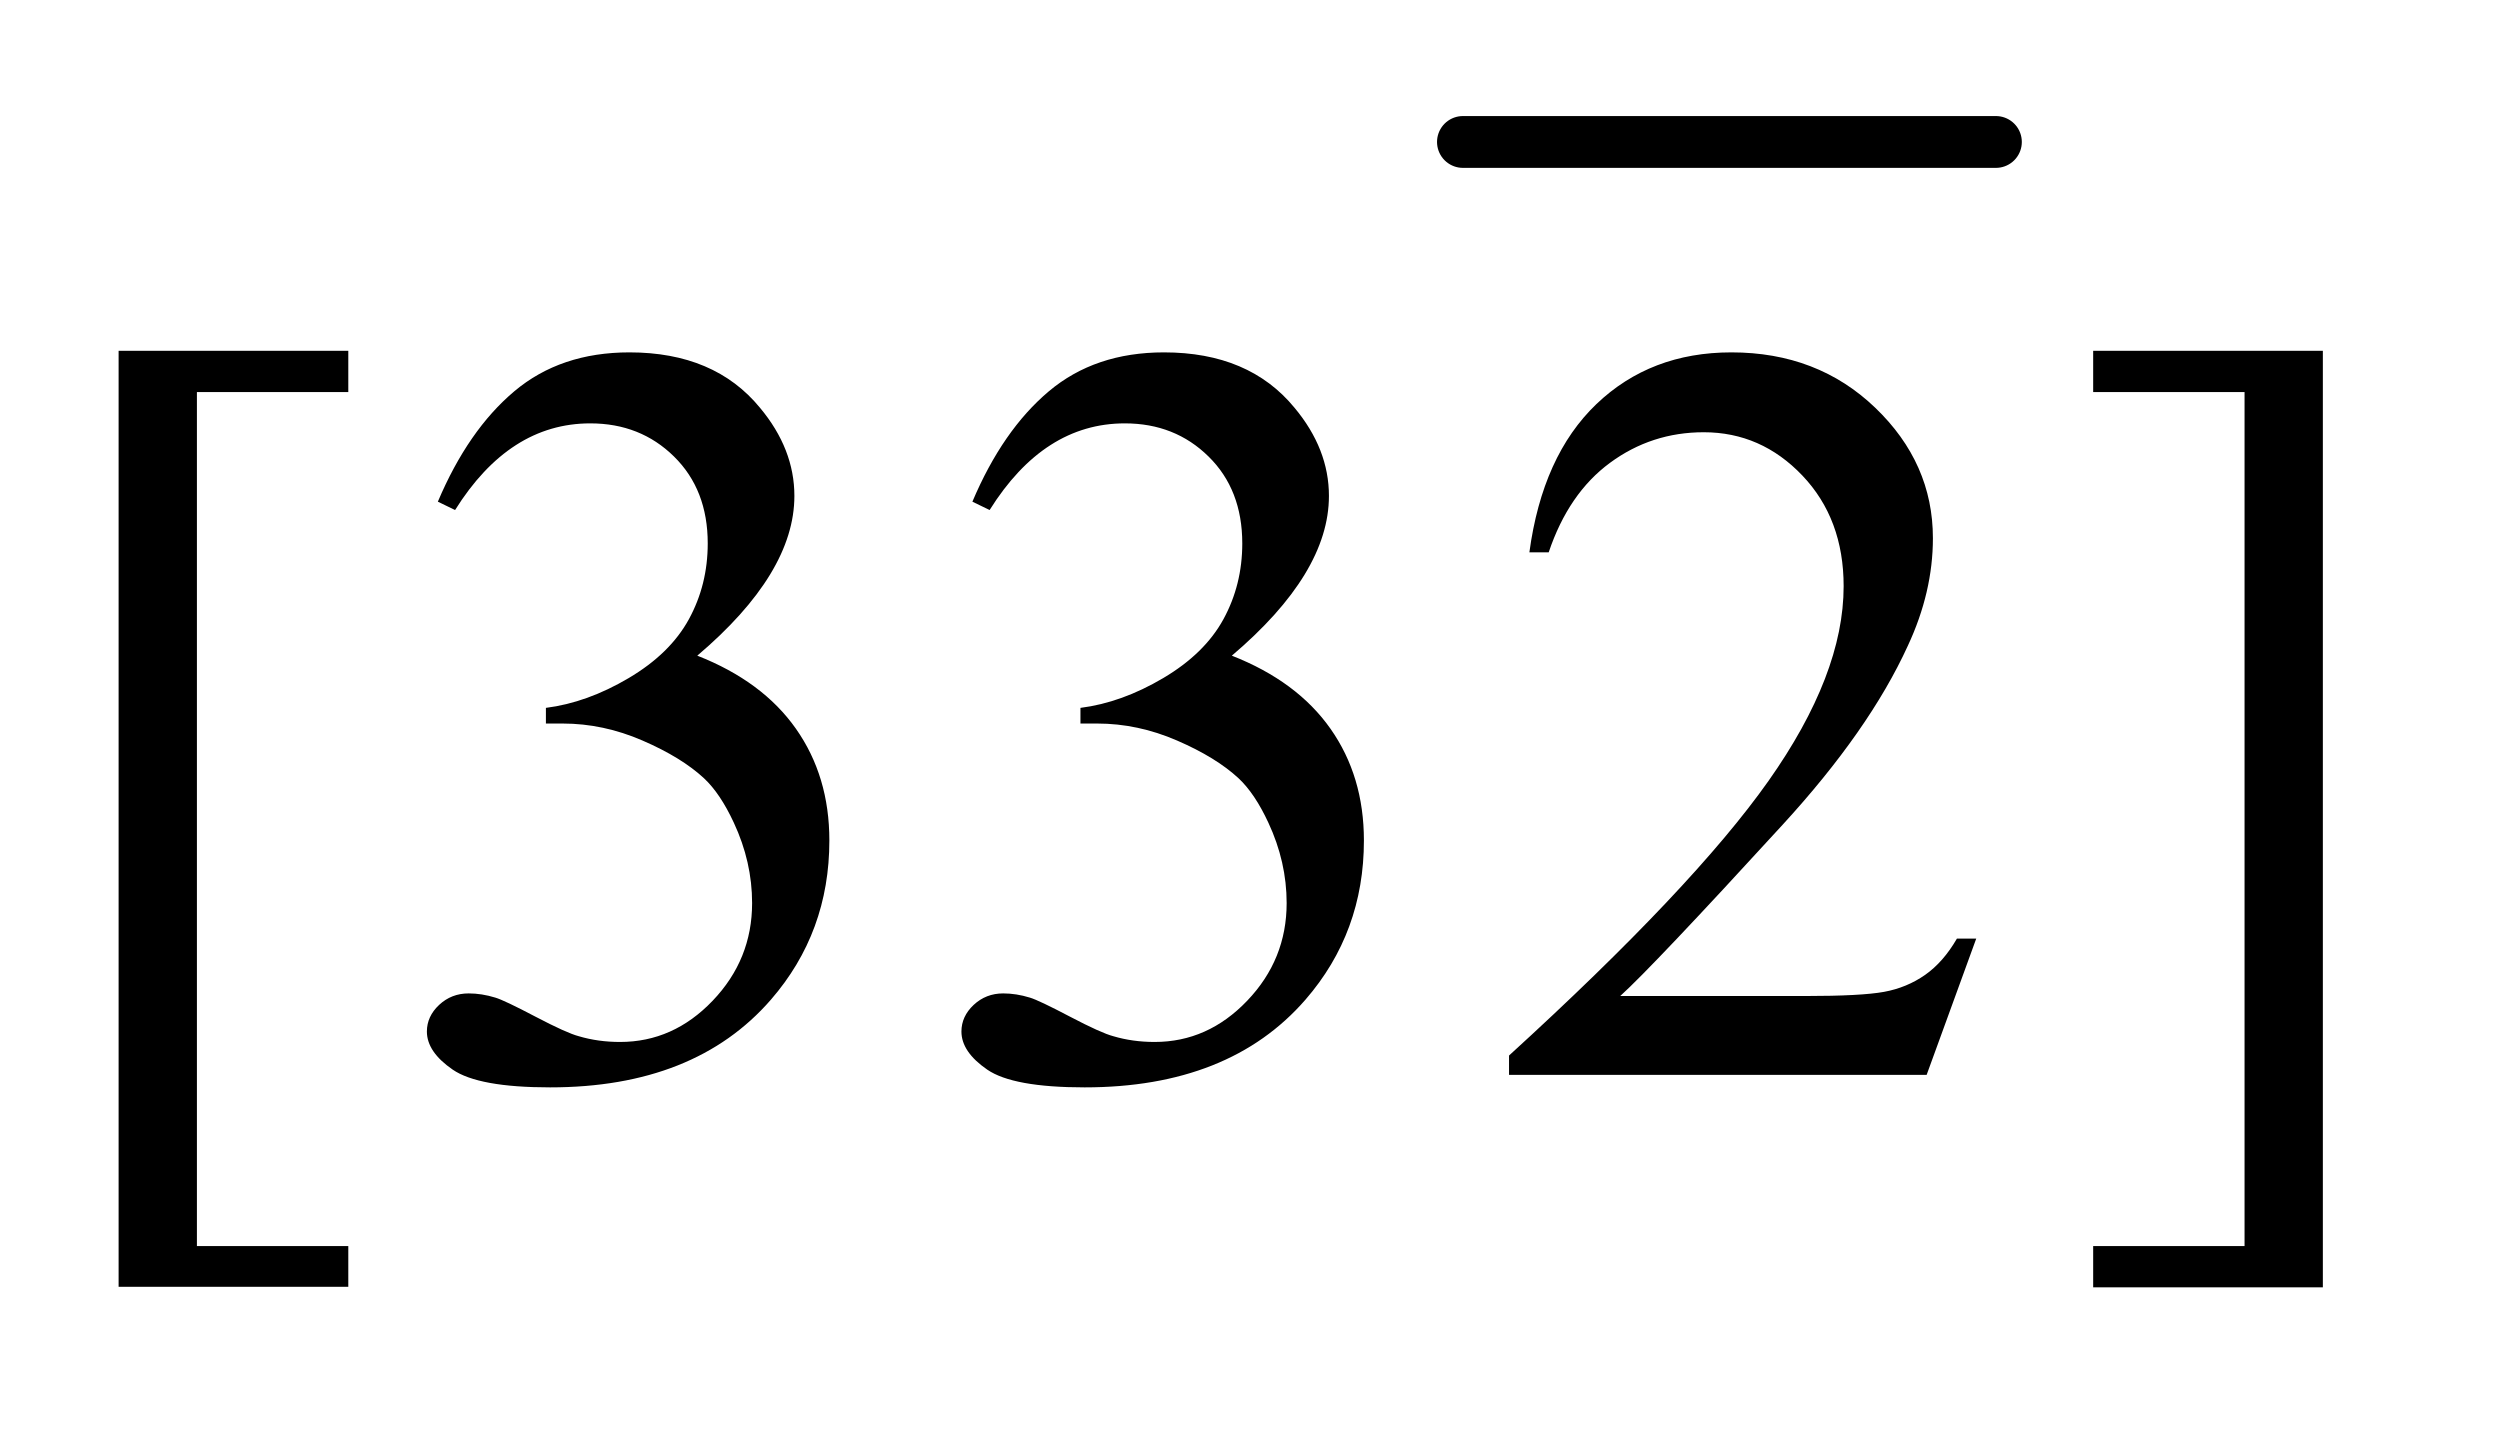 <?xml version="1.0" encoding="UTF-8"?>
<!DOCTYPE svg PUBLIC '-//W3C//DTD SVG 1.0//EN'
          'http://www.w3.org/TR/2001/REC-SVG-20010904/DTD/svg10.dtd'>
<svg stroke-dasharray="none" shape-rendering="auto" xmlns="http://www.w3.org/2000/svg" font-family="'Dialog'" text-rendering="auto" width="33" fill-opacity="1" color-interpolation="auto" color-rendering="auto" preserveAspectRatio="xMidYMid meet" font-size="12px" viewBox="0 0 33 19" fill="black" xmlns:xlink="http://www.w3.org/1999/xlink" stroke="black" image-rendering="auto" stroke-miterlimit="10" stroke-linecap="square" stroke-linejoin="miter" font-style="normal" stroke-width="1" height="19" stroke-dashoffset="0" font-weight="normal" stroke-opacity="1"
><!--Generated by the Batik Graphics2D SVG Generator--><defs id="genericDefs"
  /><g
  ><defs id="defs1"
    ><clipPath clipPathUnits="userSpaceOnUse" id="clipPath1"
      ><path d="M0.891 1.942 L21.418 1.942 L21.418 13.809 L0.891 13.809 L0.891 1.942 Z"
      /></clipPath
      ><clipPath clipPathUnits="userSpaceOnUse" id="clipPath2"
      ><path d="M28.574 62.051 L28.574 441.183 L686.473 441.183 L686.473 62.051 Z"
      /></clipPath
    ></defs
    ><g stroke-width="14" transform="scale(1.576,1.576) translate(-0.891,-1.942) matrix(0.031,0,0,0.031,0,0)" stroke-linejoin="round" stroke-linecap="round"
    ><line y2="101" fill="none" x1="424" clip-path="url(#clipPath2)" x2="568" y1="101"
    /></g
    ><g transform="matrix(0.049,0,0,0.049,-1.405,-3.06)"
    ><path d="M122.5 409.094 L60.625 409.094 L60.625 156.953 L122.5 156.953 L122.5 168.062 L81.719 168.062 L81.719 398.125 L122.5 398.125 L122.5 409.094 ZM146.625 197.594 Q154.781 178.328 167.219 167.859 Q179.672 157.375 198.234 157.375 Q221.156 157.375 233.391 172.281 Q242.672 183.391 242.672 196.047 Q242.672 216.859 216.516 239.078 Q234.094 245.969 243.094 258.766 Q252.094 271.562 252.094 288.859 Q252.094 313.609 236.344 331.75 Q215.812 355.375 176.859 355.375 Q157.594 355.375 150.625 350.594 Q143.672 345.812 143.672 340.328 Q143.672 336.25 146.969 333.156 Q150.281 330.062 154.922 330.062 Q158.438 330.062 162.094 331.188 Q164.484 331.891 172.922 336.328 Q181.359 340.75 184.594 341.594 Q189.797 343.141 195.703 343.141 Q210.047 343.141 220.656 332.031 Q231.281 320.922 231.281 305.734 Q231.281 294.625 226.359 284.078 Q222.703 276.203 218.344 272.125 Q212.297 266.5 201.75 261.938 Q191.203 257.359 180.234 257.359 L175.734 257.359 L175.734 253.141 Q186.844 251.734 198.016 245.125 Q209.203 238.516 214.266 229.234 Q219.328 219.953 219.328 208.844 Q219.328 194.359 210.25 185.438 Q201.188 176.5 187.688 176.5 Q165.891 176.5 151.266 199.844 L146.625 197.594 ZM290.625 197.594 Q298.781 178.328 311.219 167.859 Q323.672 157.375 342.234 157.375 Q365.156 157.375 377.391 172.281 Q386.672 183.391 386.672 196.047 Q386.672 216.859 360.516 239.078 Q378.094 245.969 387.094 258.766 Q396.094 271.562 396.094 288.859 Q396.094 313.609 380.344 331.75 Q359.812 355.375 320.859 355.375 Q301.594 355.375 294.625 350.594 Q287.672 345.812 287.672 340.328 Q287.672 336.25 290.969 333.156 Q294.281 330.062 298.922 330.062 Q302.438 330.062 306.094 331.188 Q308.484 331.891 316.922 336.328 Q325.359 340.75 328.594 341.594 Q333.797 343.141 339.703 343.141 Q354.047 343.141 364.656 332.031 Q375.281 320.922 375.281 305.734 Q375.281 294.625 370.359 284.078 Q366.703 276.203 362.344 272.125 Q356.297 266.5 345.75 261.938 Q335.203 257.359 324.234 257.359 L319.734 257.359 L319.734 253.141 Q330.844 251.734 342.016 245.125 Q353.203 238.516 358.266 229.234 Q363.328 219.953 363.328 208.844 Q363.328 194.359 354.25 185.438 Q345.188 176.5 331.688 176.5 Q309.891 176.5 295.266 199.844 L290.625 197.594 ZM561.047 315.297 L547.688 352 L435.188 352 L435.188 346.797 Q484.828 301.516 505.078 272.828 Q525.328 244.141 525.328 220.375 Q525.328 202.234 514.219 190.562 Q503.109 178.891 487.641 178.891 Q473.578 178.891 462.391 187.125 Q451.219 195.344 445.875 211.234 L440.672 211.234 Q444.188 185.219 458.734 171.297 Q473.297 157.375 495.094 157.375 Q518.297 157.375 533.828 172.281 Q549.375 187.188 549.375 207.438 Q549.375 221.922 542.625 236.406 Q532.219 259.188 508.875 284.641 Q473.859 322.891 465.141 330.766 L514.922 330.766 Q530.109 330.766 536.219 329.641 Q542.344 328.516 547.266 325.078 Q552.188 321.625 555.844 315.297 L561.047 315.297 ZM592.547 156.953 L654.422 156.953 L654.422 409.234 L592.547 409.234 L592.547 398.125 L633.328 398.125 L633.328 168.062 L592.547 168.062 L592.547 156.953 Z" stroke="none" clip-path="url(#clipPath2)"
    /></g
  ></g
></svg
>
